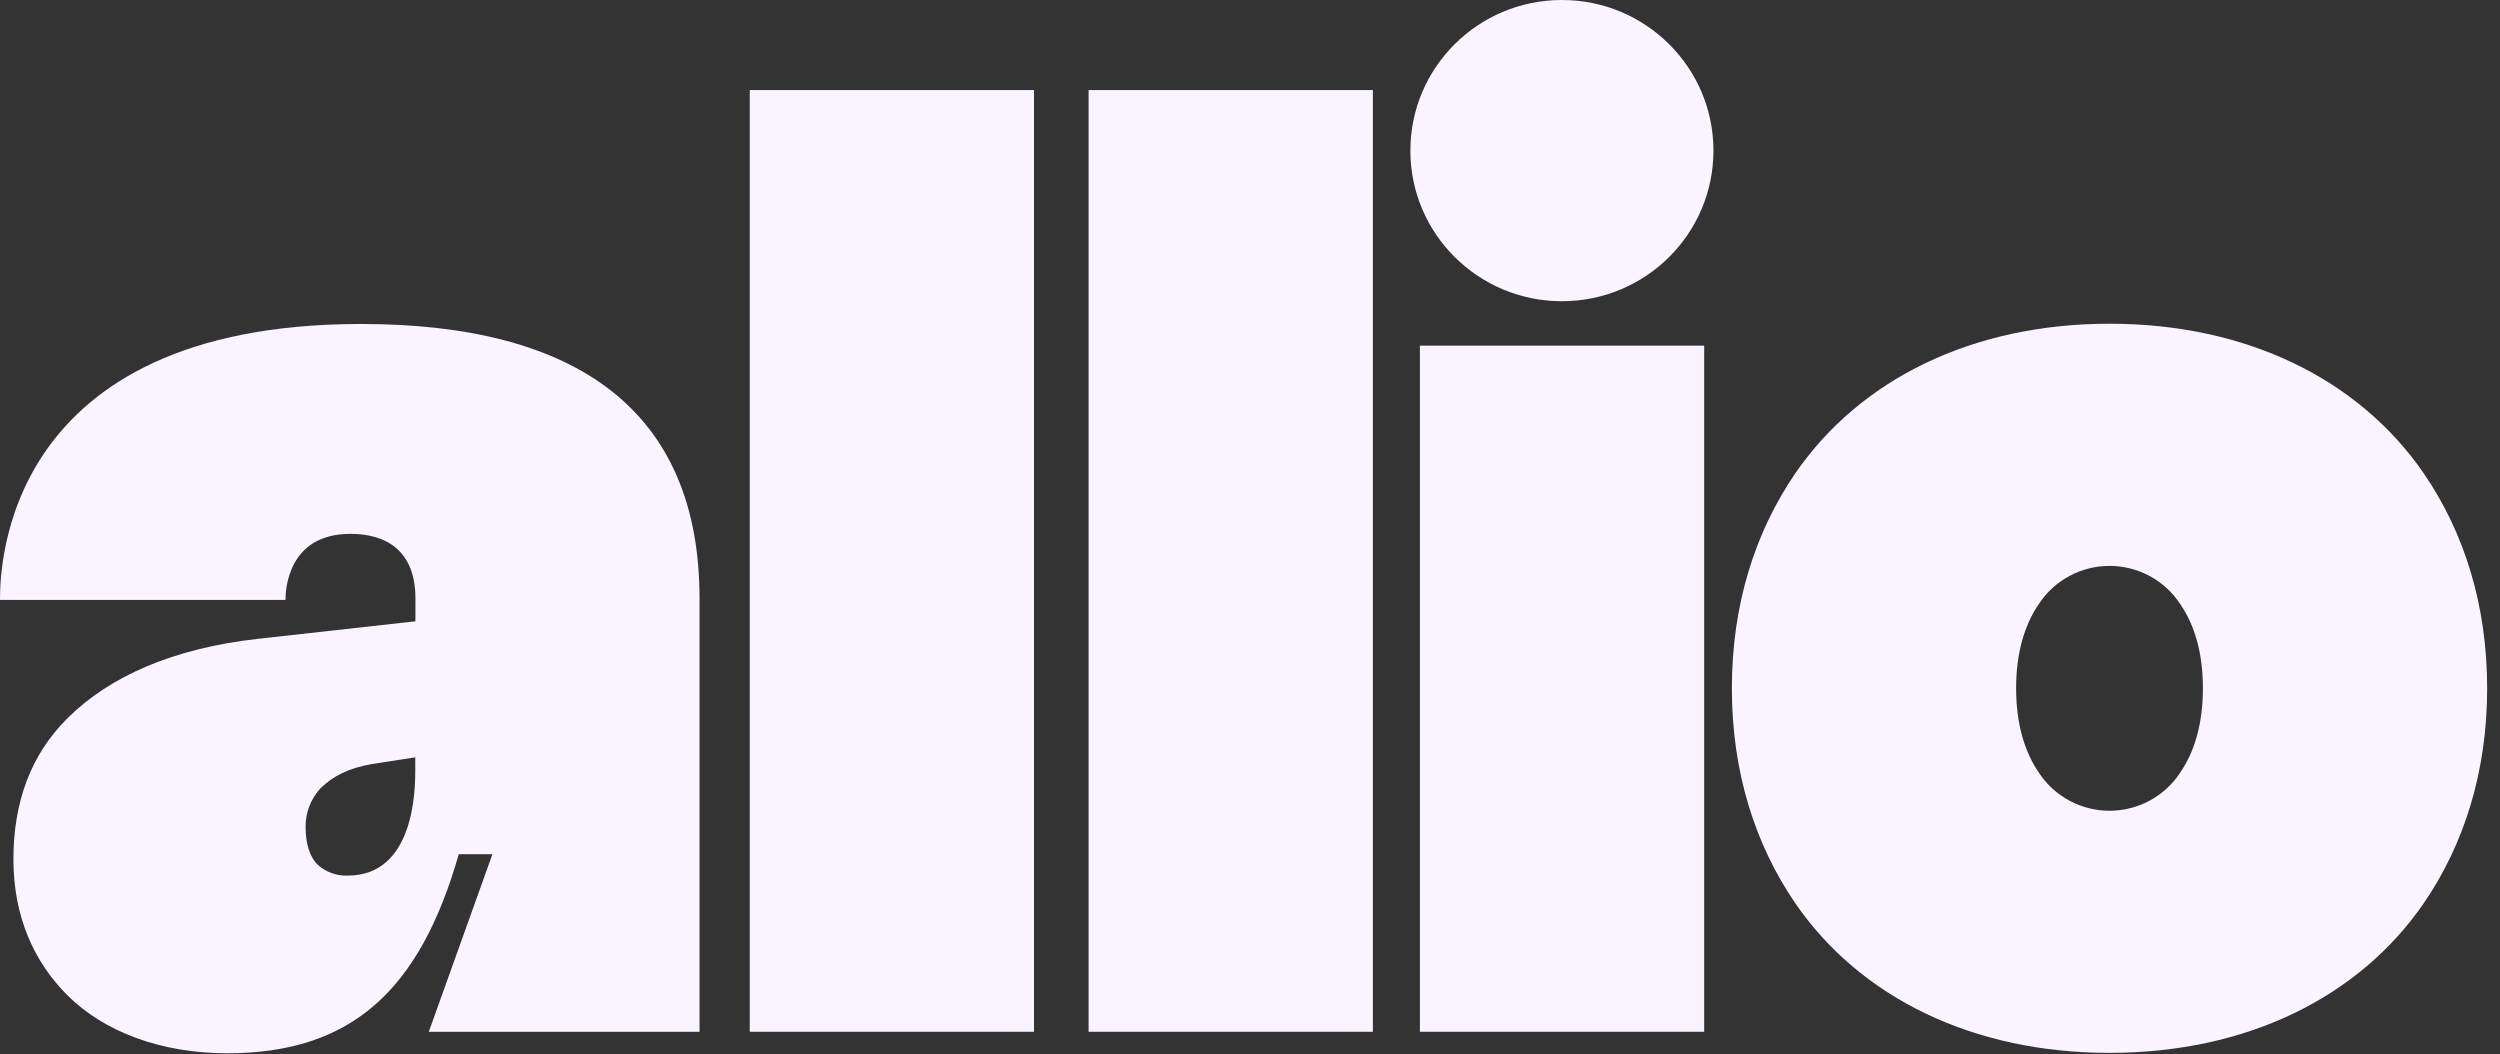 <?xml version="1.0" encoding="utf-8"?>
<svg xmlns="http://www.w3.org/2000/svg" fill="none" height="100%" overflow="visible" preserveAspectRatio="none" style="display: block;" viewBox="0 0 147 62" width="100%">
<rect x="0" y="0" width="147" height="62" fill="#333333" stroke="none"/>
<g id="new-logo">
<path d="M41.133 35.195V60.668H25.213L28.955 50.226H26.975C24.675 58.293 20.608 61.932 13.364 61.932C9.455 61.932 6.121 60.668 3.973 58.531C1.982 56.554 0.789 53.864 0.789 50.532C0.789 47.132 1.823 44.362 3.973 42.227C6.441 39.775 10.182 38.114 15.195 37.56L24.427 36.532V35.186C24.427 32.418 22.755 31.39 20.608 31.39C16.866 31.39 16.786 34.791 16.786 35.275H-4.57764e-05C-4.57764e-05 33.447 0.159 19.049 21.252 19.049C33.889 19.058 41.133 24.12 41.133 35.195ZM24.418 45.322V44.531L21.87 44.926C20.518 45.155 19.571 45.637 18.846 46.35C18.271 46.972 17.957 47.79 17.97 48.636C17.97 49.586 18.2 50.377 18.688 50.852C19.166 51.282 19.793 51.509 20.438 51.485C24.337 51.492 24.418 46.508 24.418 45.322Z" fill="#F9F4FF" id="Vector"/>
<path d="M44.087 60.668V5.295H60.8V60.668H44.087Z" fill="#F9F4FF" id="Vector_2"/>
<path d="M64.01 60.668V5.295H80.725V60.668H64.01Z" fill="#F9F4FF" id="Vector_3"/>
<path d="M83.491 60.668V20.324H100.206V60.668H83.491Z" fill="#F9F4FF" id="Vector_4"/>
<path d="M105.575 53.129C103.188 49.648 101.834 45.377 101.834 40.472C101.834 35.568 103.188 31.296 105.575 27.815C109.394 22.278 116.001 19.035 124.039 19.035C132.078 19.035 138.685 22.278 142.504 27.815C144.893 31.296 146.245 35.568 146.245 40.472C146.245 45.377 144.893 49.648 142.504 53.129C138.685 58.666 132.078 61.909 124.039 61.909C116.001 61.909 109.394 58.666 105.575 53.129ZM128.178 45.456C129.055 44.19 129.531 42.529 129.531 40.472C129.531 38.415 129.055 36.756 128.178 35.49C127.728 34.809 127.111 34.25 126.389 33.864C125.667 33.477 124.86 33.275 124.039 33.275C123.219 33.275 122.411 33.477 121.689 33.864C120.967 34.25 120.351 34.809 119.9 35.49C119.027 36.756 118.548 38.415 118.548 40.472C118.548 42.529 119.027 44.19 119.9 45.456C120.351 46.137 120.967 46.696 121.689 47.083C122.411 47.469 123.219 47.672 124.039 47.672C124.86 47.672 125.667 47.469 126.389 47.083C127.111 46.696 127.728 46.137 128.178 45.456Z" fill="#F9F4FF" id="Vector_5"/>
<path d="M91.84 17.712C96.761 17.712 100.751 13.747 100.751 8.856C100.751 3.965 96.761 -9.53674e-06 91.84 -9.53674e-06C86.919 -9.53674e-06 82.93 3.965 82.93 8.856C82.93 13.747 86.919 17.712 91.84 17.712Z" fill="#F9F4FF" id="Vector_6"/>
</g>
</svg>